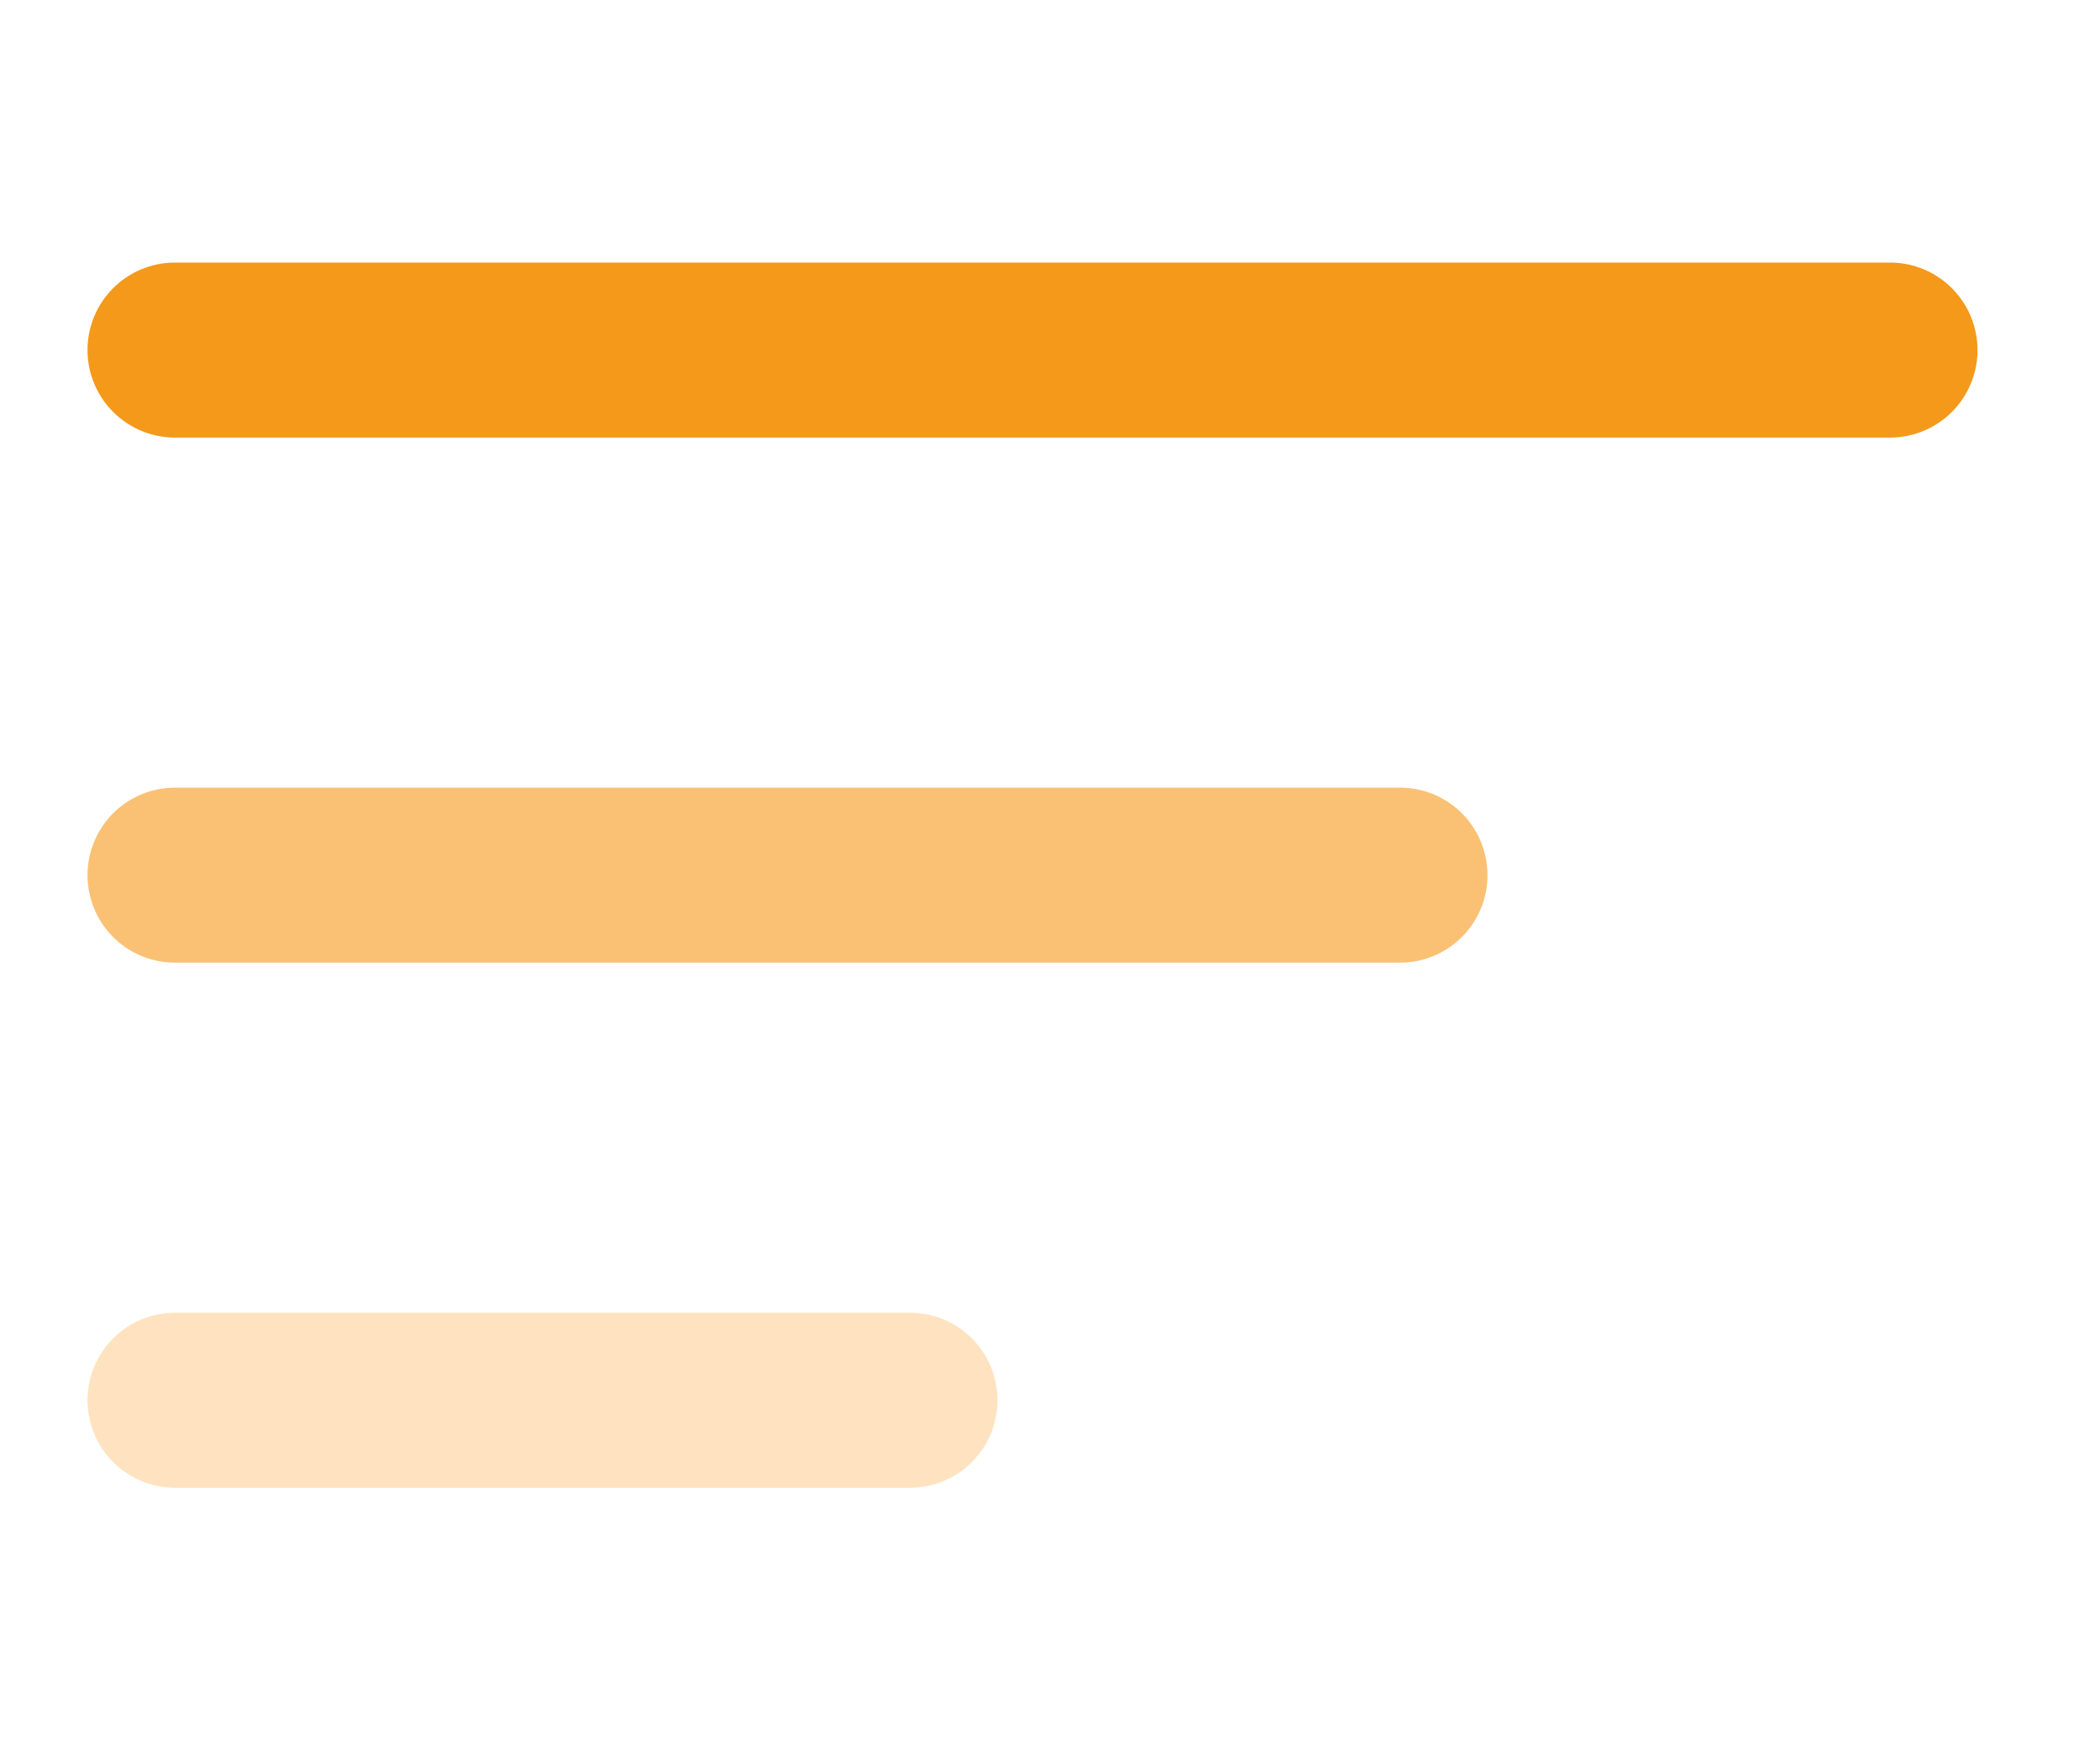 <svg viewBox="0 0 48 40" fill="none" xmlns="http://www.w3.org/2000/svg"><path d="M4 8h39.2" stroke="#F4991A" stroke-width="4" stroke-linecap="round"/><path d="M4 20h28" stroke="#FAC175" stroke-width="4" stroke-linecap="round"/><path d="M4 32h16.8" stroke="#FFE3C1" stroke-width="4" stroke-linecap="round"/></svg>